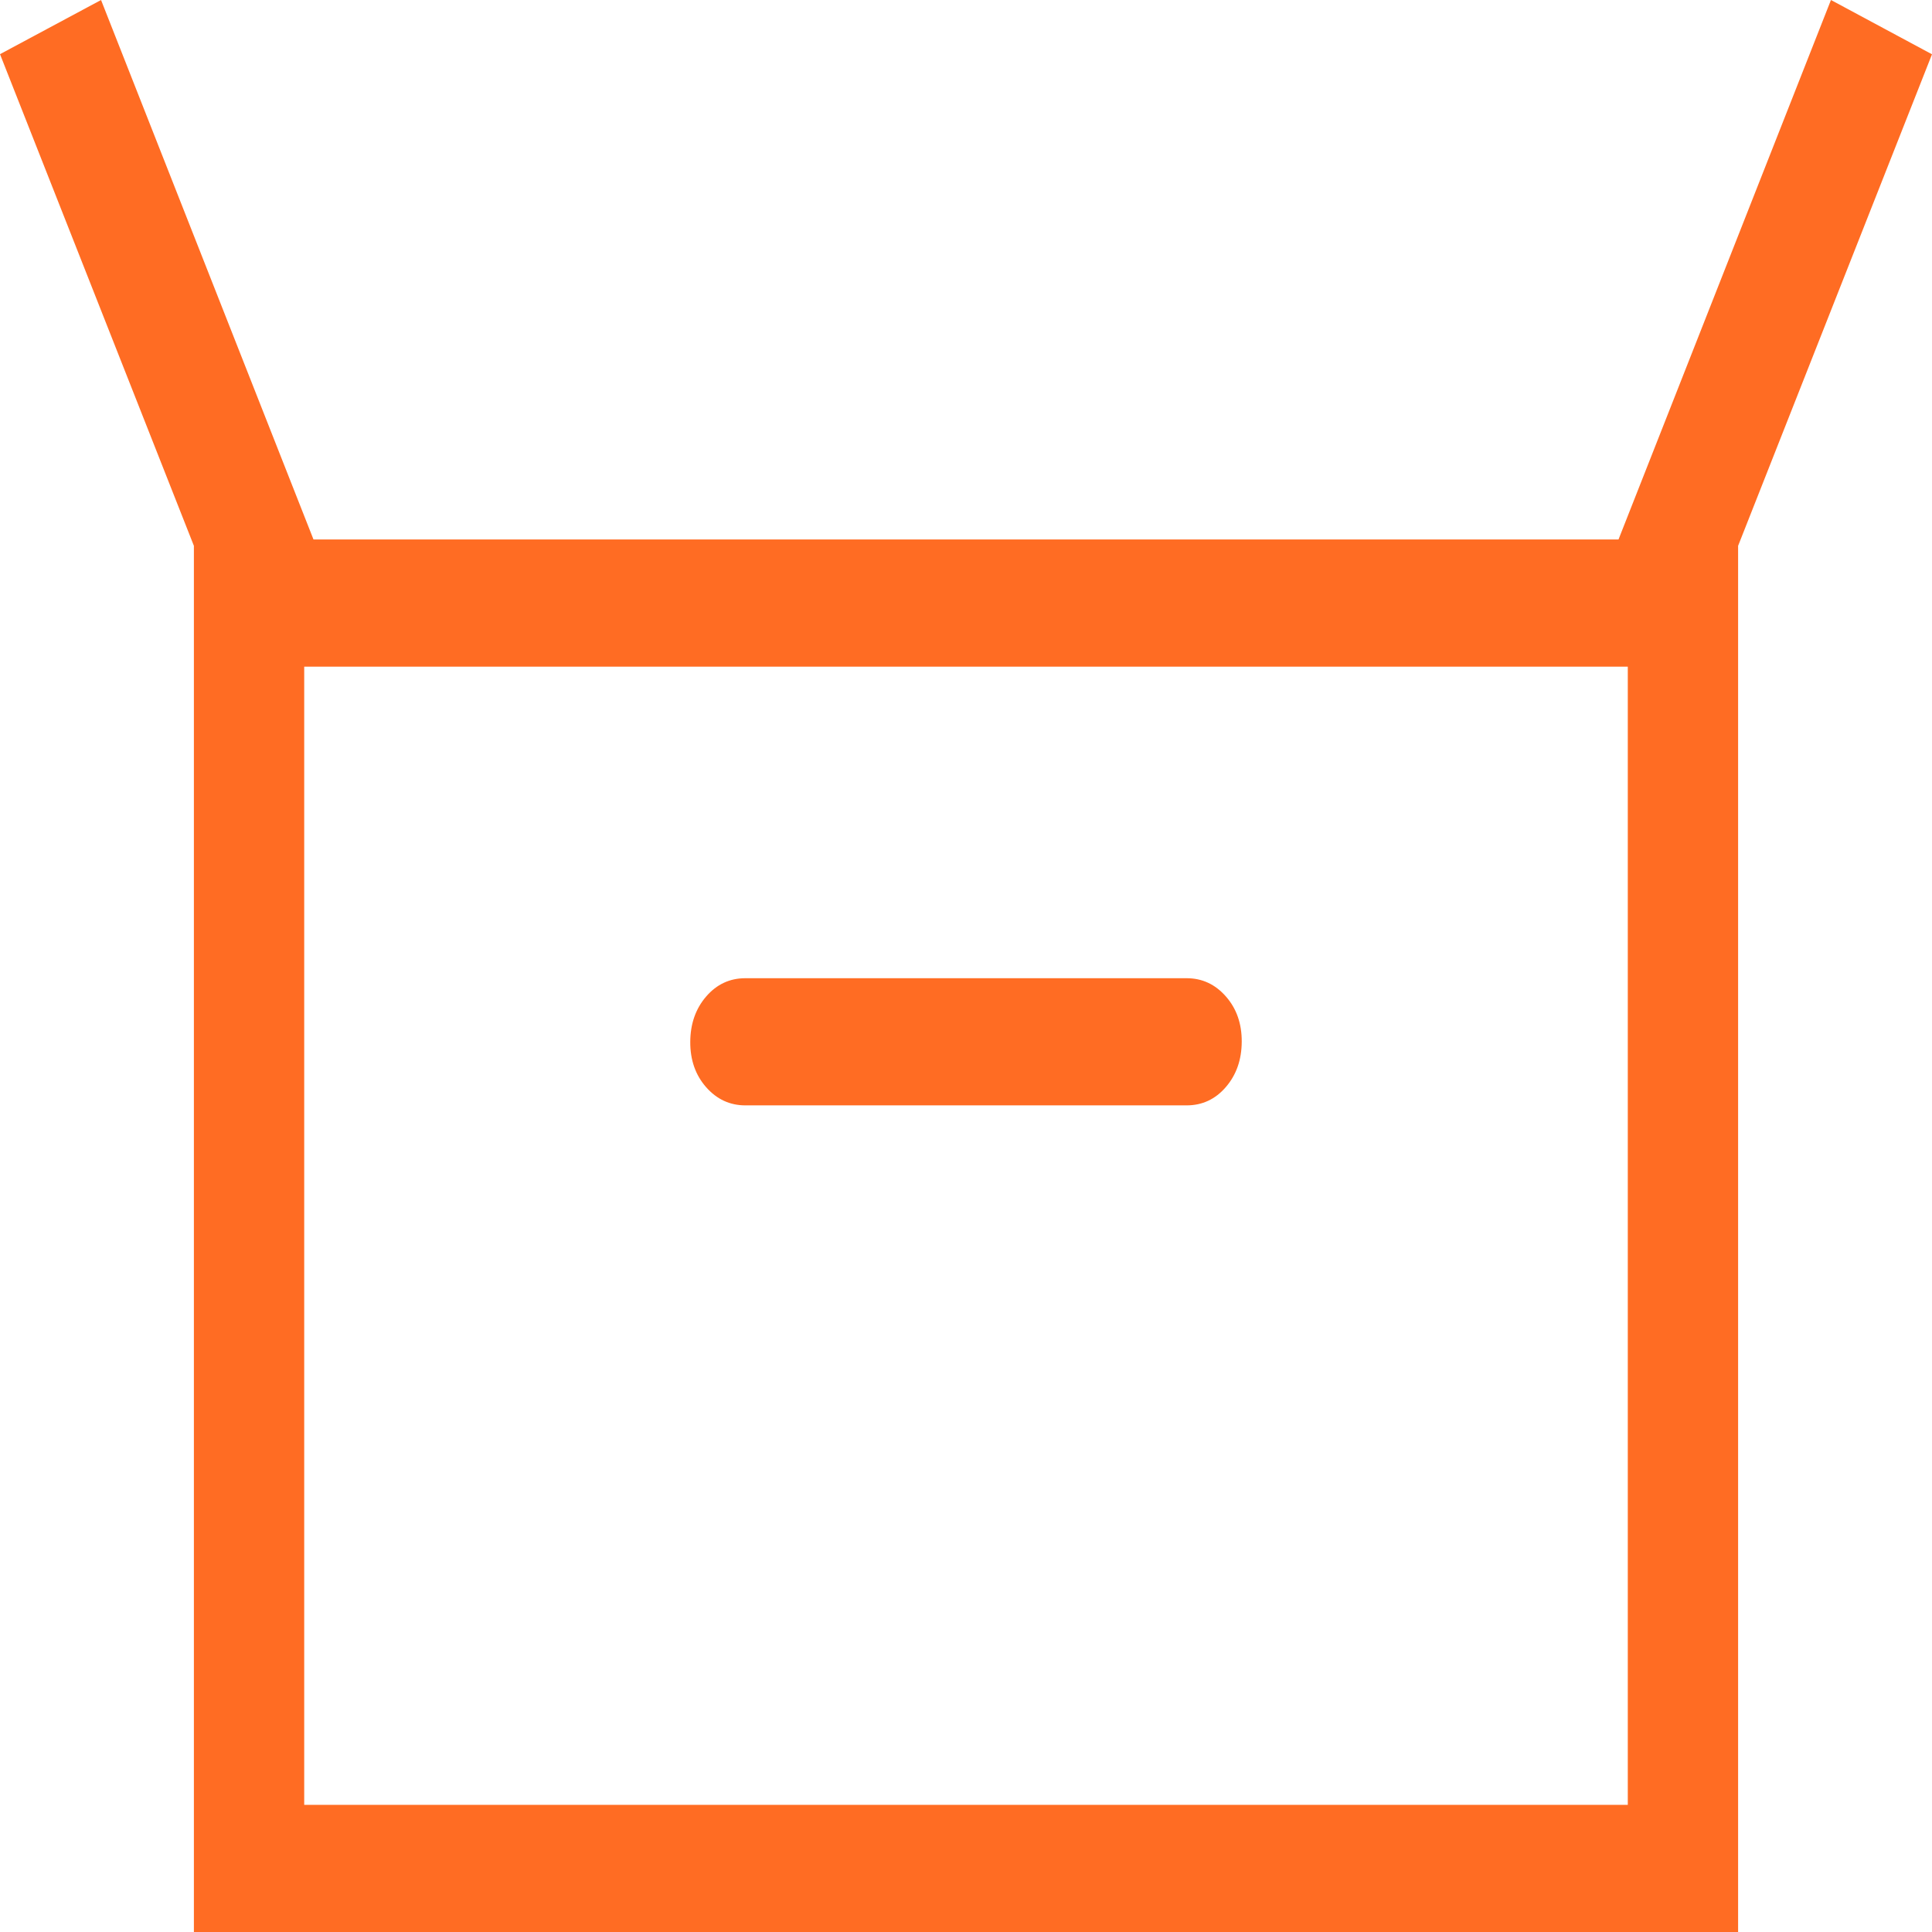 <svg width="50" height="50" viewBox="0 0 50 50" fill="none" xmlns="http://www.w3.org/2000/svg">
<path d="M5.018 50V14.126L0 1.402L2.615 0L8.113 13.961H41.887L47.385 0L50 1.405L44.982 14.126V50H5.018ZM19.291 28.607H30.709C31.114 28.607 31.453 28.449 31.725 28.133C31.997 27.817 32.134 27.426 32.136 26.958C32.138 26.491 32.001 26.1 31.725 25.787C31.449 25.473 31.111 25.316 30.709 25.316H19.291C18.886 25.316 18.547 25.474 18.275 25.79C18.003 26.106 17.866 26.497 17.864 26.965C17.862 27.432 17.999 27.823 18.275 28.137C18.551 28.45 18.889 28.607 19.291 28.607ZM7.873 46.709H42.127V17.253H7.873V46.709Z" fill="#FF6C23"/>
</svg>
